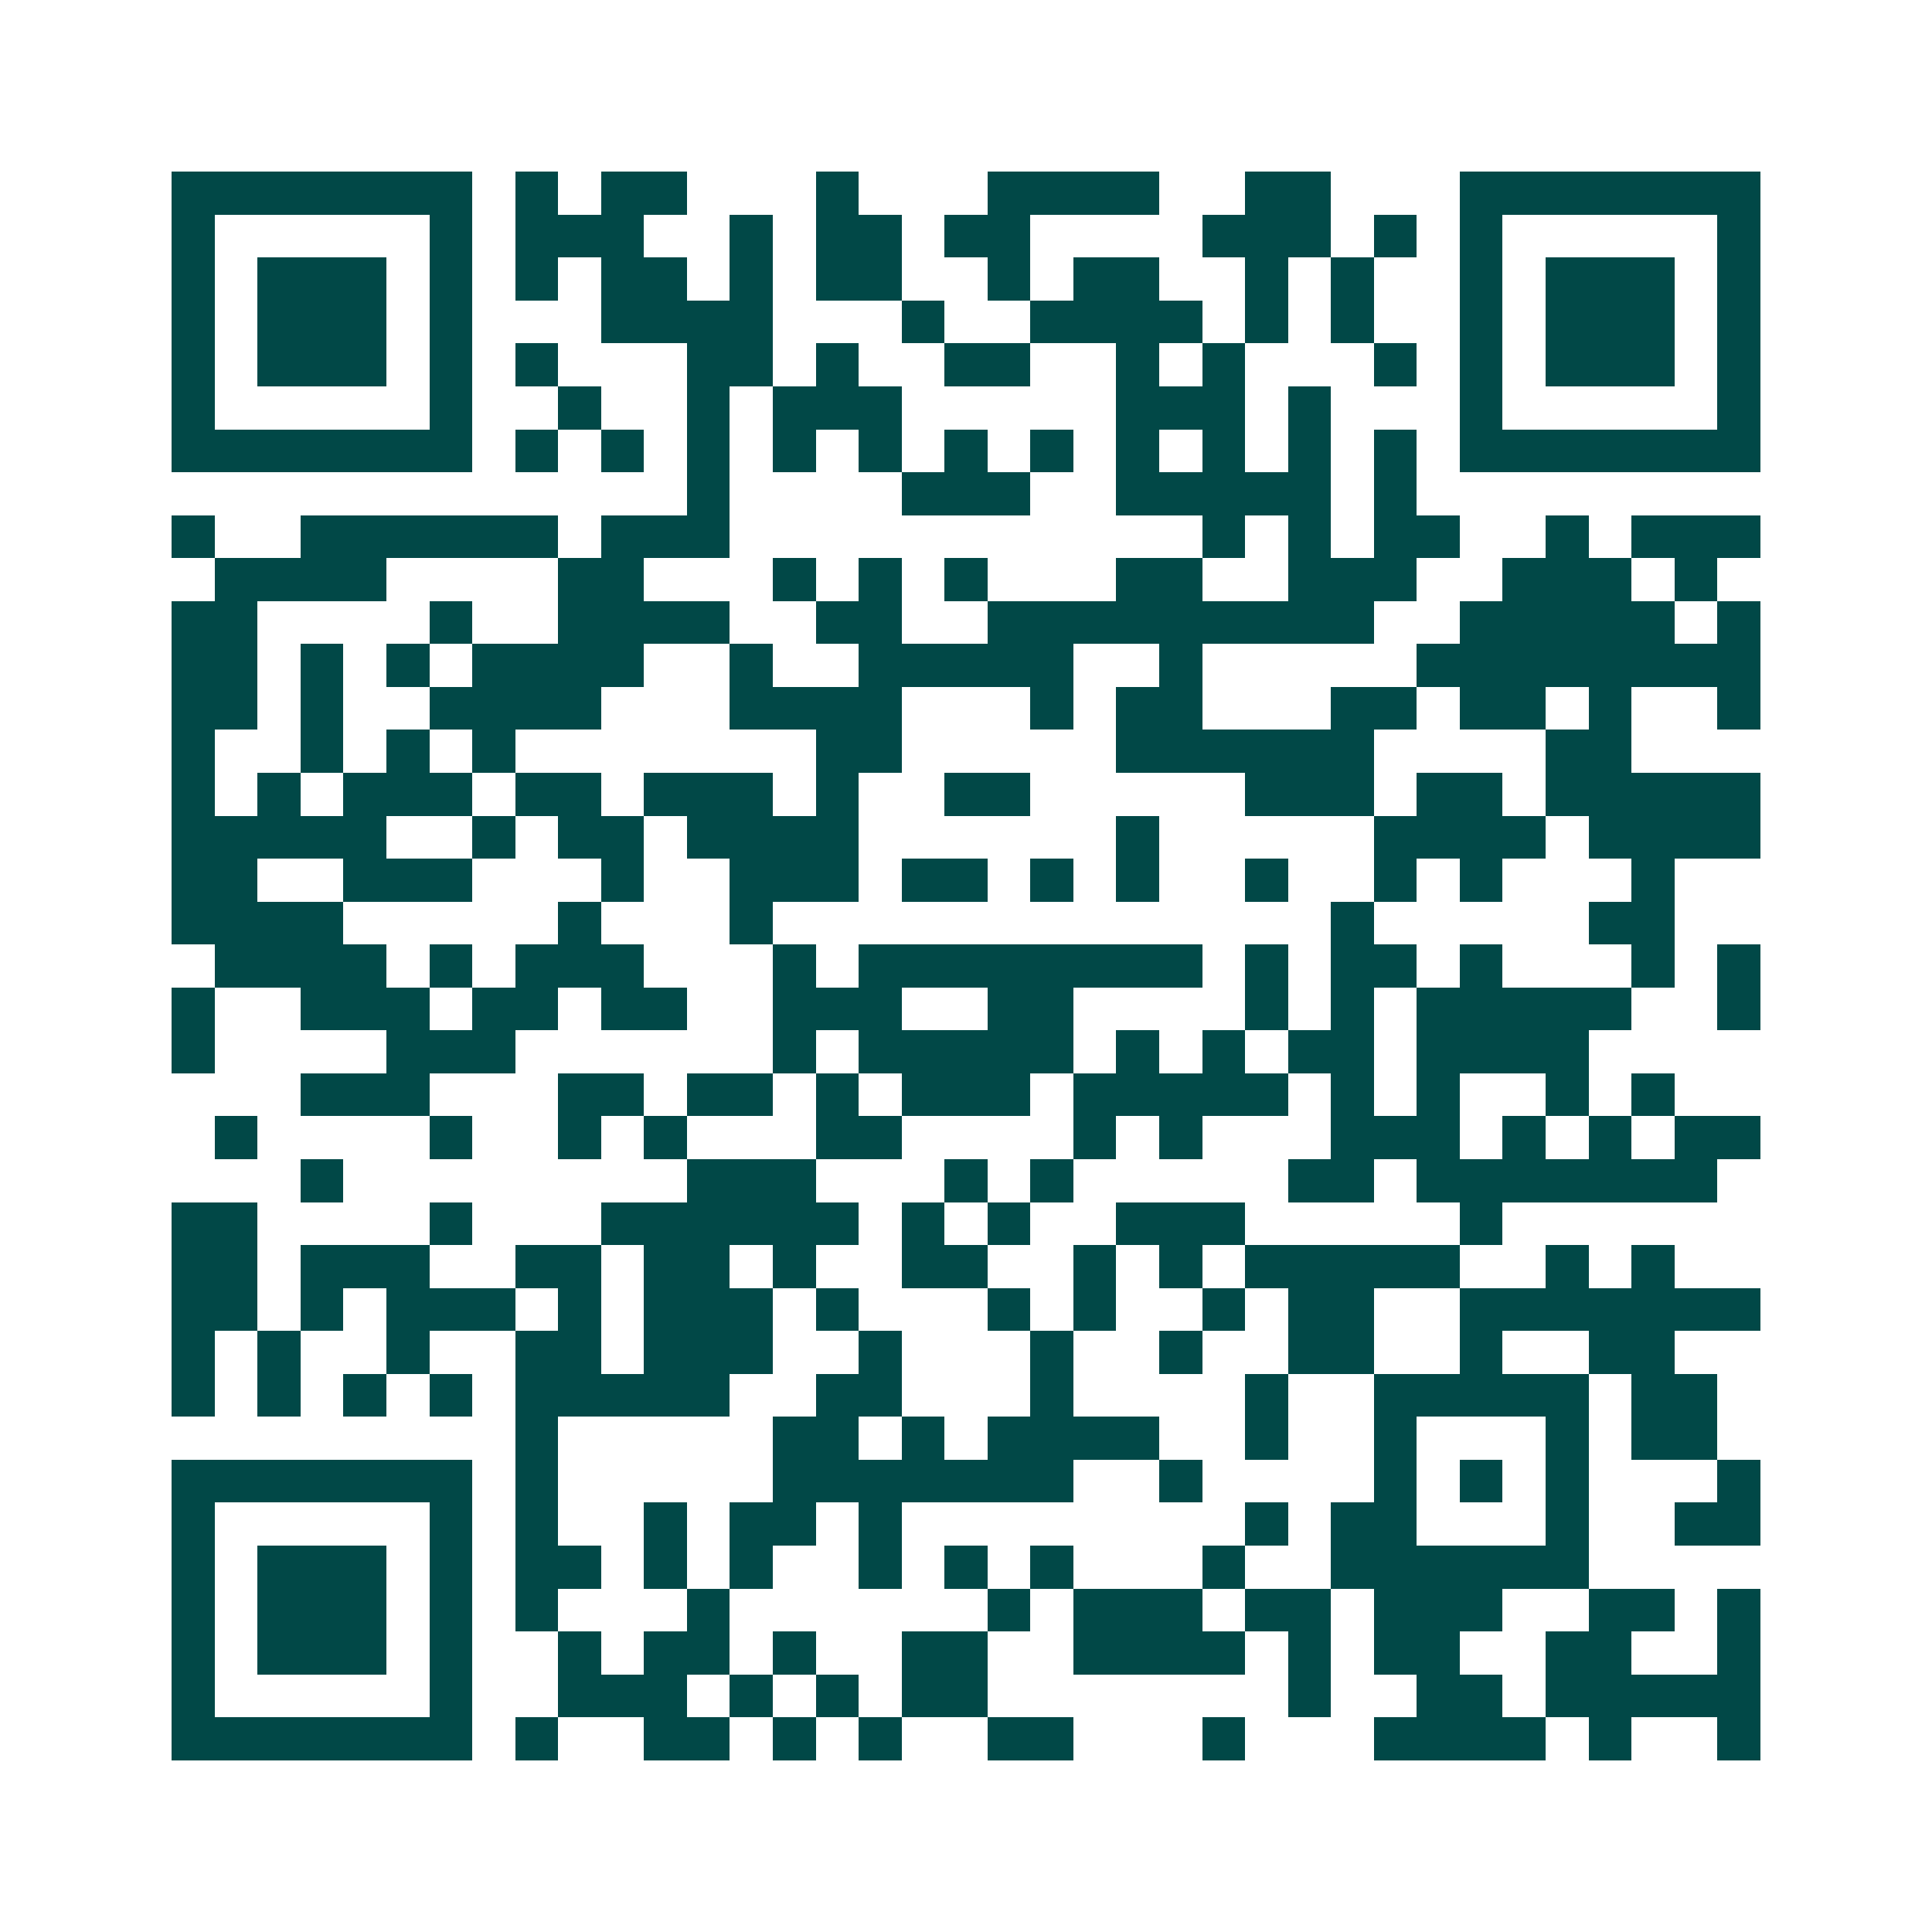 <svg xmlns="http://www.w3.org/2000/svg" width="200" height="200" viewBox="0 0 45 45" shape-rendering="crispEdges"><path fill="#ffffff" d="M0 0h45v45H0z"/><path stroke="#014847" d="M4 4.5h7m1 0h1m1 0h2m3 0h1m3 0h4m2 0h2m3 0h7M4 5.5h1m5 0h1m1 0h3m2 0h1m1 0h2m1 0h2m4 0h3m1 0h1m1 0h1m5 0h1M4 6.5h1m1 0h3m1 0h1m1 0h1m1 0h2m1 0h1m1 0h2m2 0h1m1 0h2m2 0h1m1 0h1m2 0h1m1 0h3m1 0h1M4 7.5h1m1 0h3m1 0h1m3 0h4m3 0h1m2 0h4m1 0h1m1 0h1m2 0h1m1 0h3m1 0h1M4 8.5h1m1 0h3m1 0h1m1 0h1m3 0h2m1 0h1m2 0h2m2 0h1m1 0h1m3 0h1m1 0h1m1 0h3m1 0h1M4 9.5h1m5 0h1m2 0h1m2 0h1m1 0h3m5 0h3m1 0h1m3 0h1m5 0h1M4 10.5h7m1 0h1m1 0h1m1 0h1m1 0h1m1 0h1m1 0h1m1 0h1m1 0h1m1 0h1m1 0h1m1 0h1m1 0h7M16 11.5h1m4 0h3m2 0h5m1 0h1M4 12.5h1m2 0h6m1 0h3m11 0h1m1 0h1m1 0h2m2 0h1m1 0h3M5 13.5h4m4 0h2m3 0h1m1 0h1m1 0h1m3 0h2m2 0h3m2 0h3m1 0h1M4 14.5h2m4 0h1m2 0h4m2 0h2m2 0h9m2 0h5m1 0h1M4 15.5h2m1 0h1m1 0h1m1 0h4m2 0h1m2 0h5m2 0h1m5 0h8M4 16.5h2m1 0h1m2 0h4m3 0h4m3 0h1m1 0h2m3 0h2m1 0h2m1 0h1m2 0h1M4 17.5h1m2 0h1m1 0h1m1 0h1m7 0h2m5 0h6m4 0h2M4 18.5h1m1 0h1m1 0h3m1 0h2m1 0h3m1 0h1m2 0h2m5 0h3m1 0h2m1 0h5M4 19.5h5m2 0h1m1 0h2m1 0h4m6 0h1m5 0h4m1 0h4M4 20.5h2m2 0h3m3 0h1m2 0h3m1 0h2m1 0h1m1 0h1m2 0h1m2 0h1m1 0h1m3 0h1M4 21.5h4m5 0h1m3 0h1m13 0h1m5 0h2M5 22.5h4m1 0h1m1 0h3m3 0h1m1 0h8m1 0h1m1 0h2m1 0h1m3 0h1m1 0h1M4 23.5h1m2 0h3m1 0h2m1 0h2m2 0h3m2 0h2m4 0h1m1 0h1m1 0h5m2 0h1M4 24.5h1m4 0h3m6 0h1m1 0h5m1 0h1m1 0h1m1 0h2m1 0h4M7 25.5h3m3 0h2m1 0h2m1 0h1m1 0h3m1 0h5m1 0h1m1 0h1m2 0h1m1 0h1M5 26.5h1m4 0h1m2 0h1m1 0h1m3 0h2m4 0h1m1 0h1m3 0h3m1 0h1m1 0h1m1 0h2M7 27.5h1m8 0h3m3 0h1m1 0h1m5 0h2m1 0h7M4 28.5h2m4 0h1m3 0h6m1 0h1m1 0h1m2 0h3m5 0h1M4 29.5h2m1 0h3m2 0h2m1 0h2m1 0h1m2 0h2m2 0h1m1 0h1m1 0h5m2 0h1m1 0h1M4 30.5h2m1 0h1m1 0h3m1 0h1m1 0h3m1 0h1m3 0h1m1 0h1m2 0h1m1 0h2m2 0h7M4 31.5h1m1 0h1m2 0h1m2 0h2m1 0h3m2 0h1m3 0h1m2 0h1m2 0h2m2 0h1m2 0h2M4 32.5h1m1 0h1m1 0h1m1 0h1m1 0h5m2 0h2m3 0h1m4 0h1m2 0h5m1 0h2M12 33.5h1m5 0h2m1 0h1m1 0h4m2 0h1m2 0h1m3 0h1m1 0h2M4 34.5h7m1 0h1m5 0h7m2 0h1m4 0h1m1 0h1m1 0h1m3 0h1M4 35.5h1m5 0h1m1 0h1m2 0h1m1 0h2m1 0h1m8 0h1m1 0h2m3 0h1m2 0h2M4 36.5h1m1 0h3m1 0h1m1 0h2m1 0h1m1 0h1m2 0h1m1 0h1m1 0h1m3 0h1m2 0h6M4 37.5h1m1 0h3m1 0h1m1 0h1m3 0h1m6 0h1m1 0h3m1 0h2m1 0h3m2 0h2m1 0h1M4 38.5h1m1 0h3m1 0h1m2 0h1m1 0h2m1 0h1m2 0h2m2 0h4m1 0h1m1 0h2m2 0h2m2 0h1M4 39.5h1m5 0h1m2 0h3m1 0h1m1 0h1m1 0h2m7 0h1m2 0h2m1 0h5M4 40.5h7m1 0h1m2 0h2m1 0h1m1 0h1m2 0h2m3 0h1m3 0h4m1 0h1m2 0h1"/></svg>
